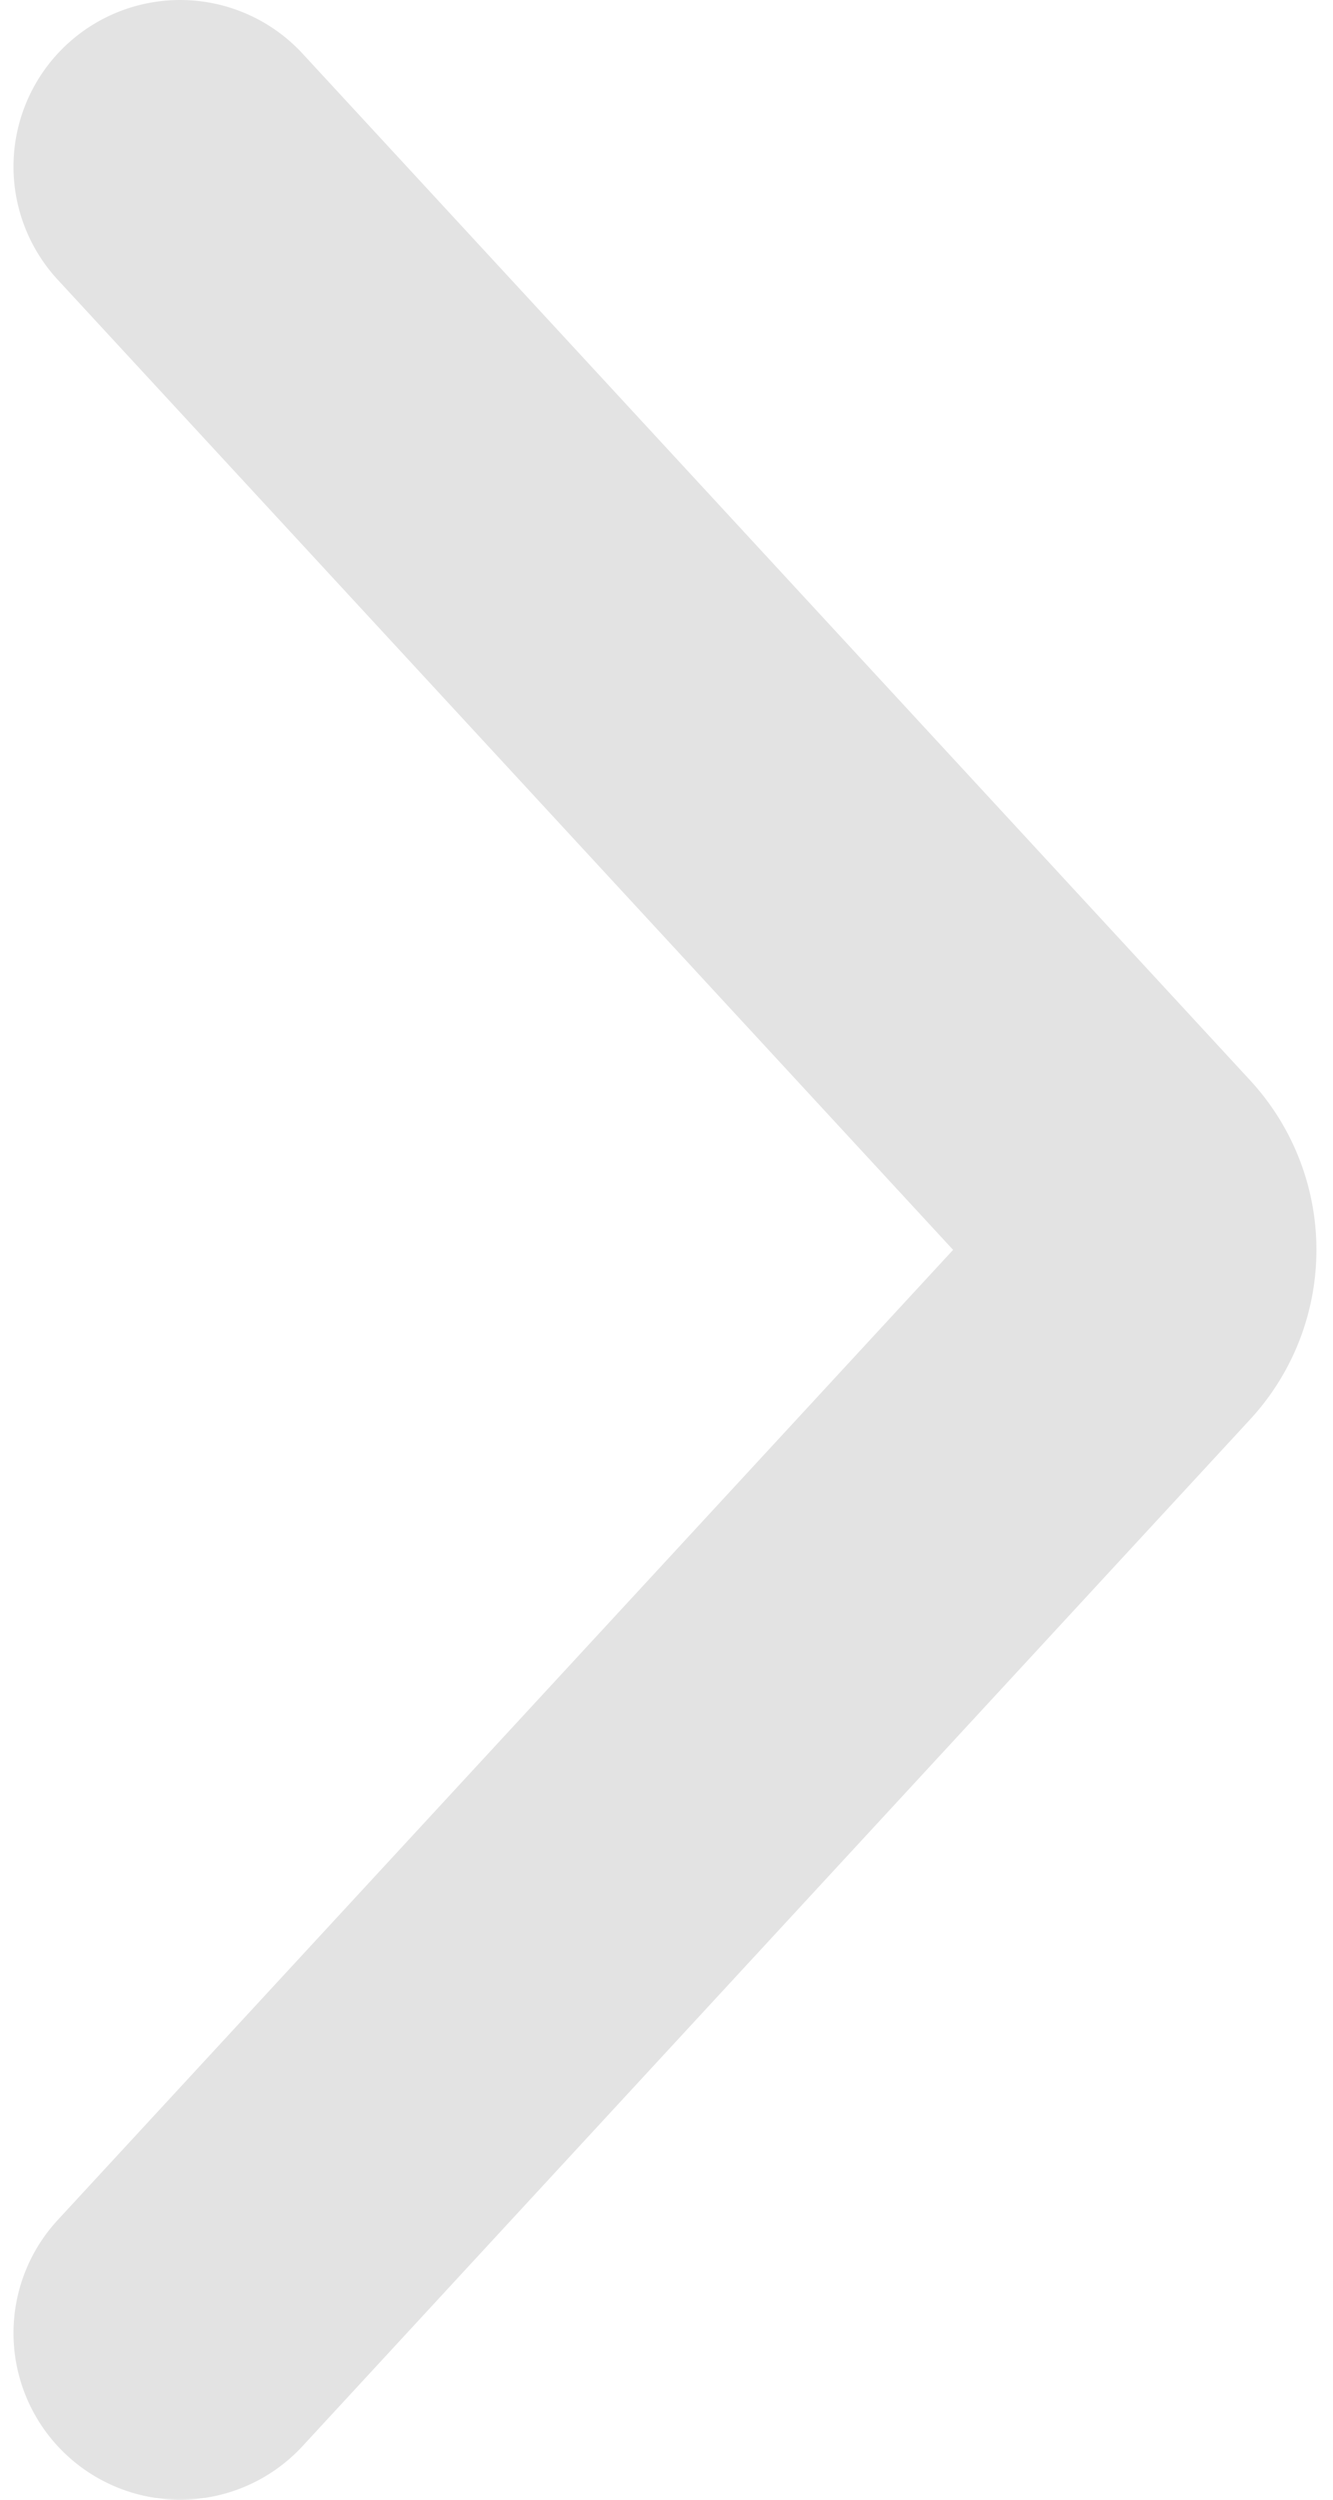 <?xml version="1.0" encoding="UTF-8"?> <svg xmlns="http://www.w3.org/2000/svg" width="16" height="30" fill="none"> <path d="m2.162 2 11.374 12.322a1 1 0 0 1 0 1.356L2.162 28" stroke="#E3E3E3" stroke-width="4" stroke-linecap="round"></path> </svg> 